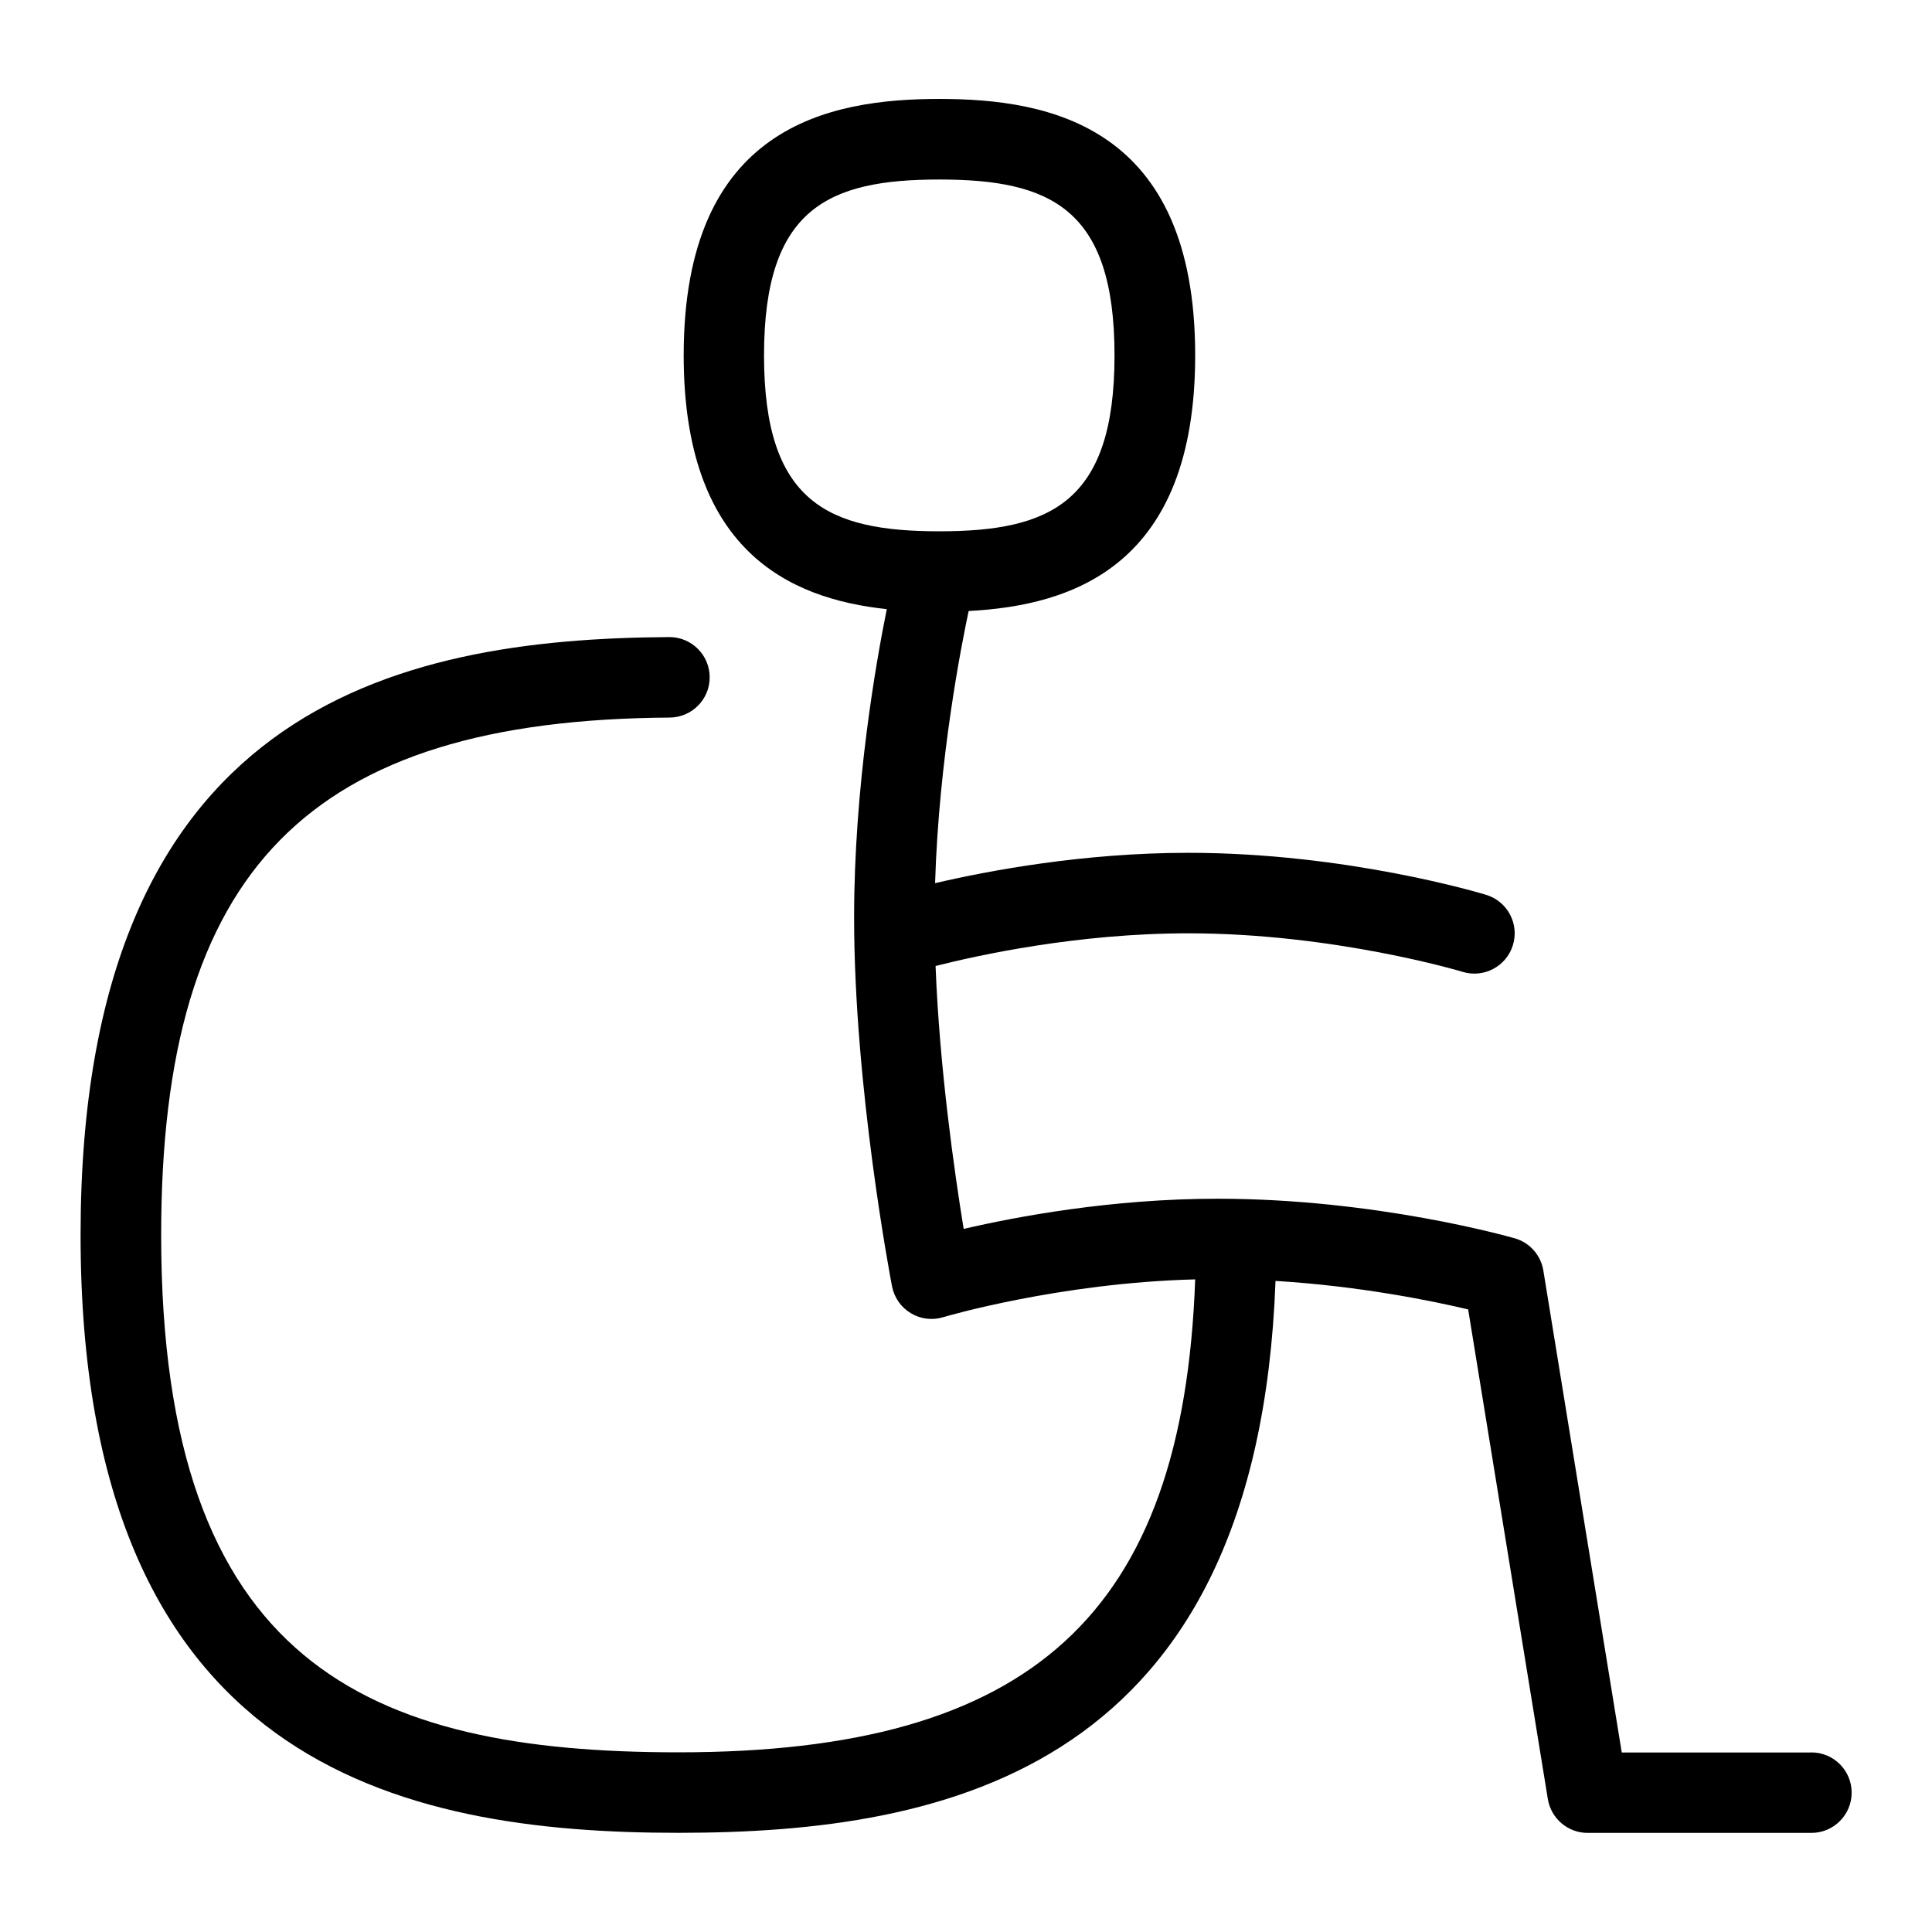 <?xml version="1.0" encoding="UTF-8"?> <svg xmlns="http://www.w3.org/2000/svg" id="Layer_1" data-name="Layer 1" viewBox="0 0 24 24"><path d="M22.5,21.77h-2.354l-.974-5.987c-.031-.191-.169-.347-.355-.4-.07-.02-1.73-.492-3.692-.492-1.314,0-2.496,.222-3.154,.375-.114-.7-.3-1.997-.349-3.266,.527-.134,1.766-.406,3.14-.406,1.811,0,3.393,.474,3.408,.479,.264,.08,.544-.069,.624-.333,.081-.264-.068-.543-.332-.624-.07-.021-1.734-.522-3.7-.522-1.308,0-2.486,.223-3.146,.377,.047-1.548,.33-2.974,.417-3.381,1.301-.067,2.814-.568,2.814-3.176,0-2.854-1.813-3.185-3.177-3.185s-3.177,.33-3.177,3.185c0,2.415,1.298,3.023,2.523,3.153-.132,.652-.406,2.199-.406,3.829,0,2.11,.452,4.483,.471,4.583,.027,.139,.111,.26,.232,.333,.121,.074,.267,.092,.403,.051,.015-.005,1.442-.427,3.131-.47-.15,4.165-2.037,5.875-6.418,5.875-3.858,0-6.427-1.093-6.427-6.427,0-4.537,1.831-6.399,6.317-6.427,.276-.002,.499-.227,.497-.503-.002-.275-.225-.497-.5-.497h-.003c-3.404,.021-7.312,.884-7.312,7.427,0,6.583,3.969,7.427,7.427,7.427,3.352,0,7.193-.793,7.417-6.856,1.049,.064,1.946,.248,2.393,.354l.99,6.083c.04,.242,.249,.42,.494,.42h2.78c.276,0,.5-.224,.5-.5s-.224-.5-.5-.5ZM9.491,4.415c0-1.827,.798-2.185,2.177-2.185s2.177,.357,2.177,2.185-.798,2.185-2.177,2.185-2.177-.357-2.177-2.185Z"></path></svg> 